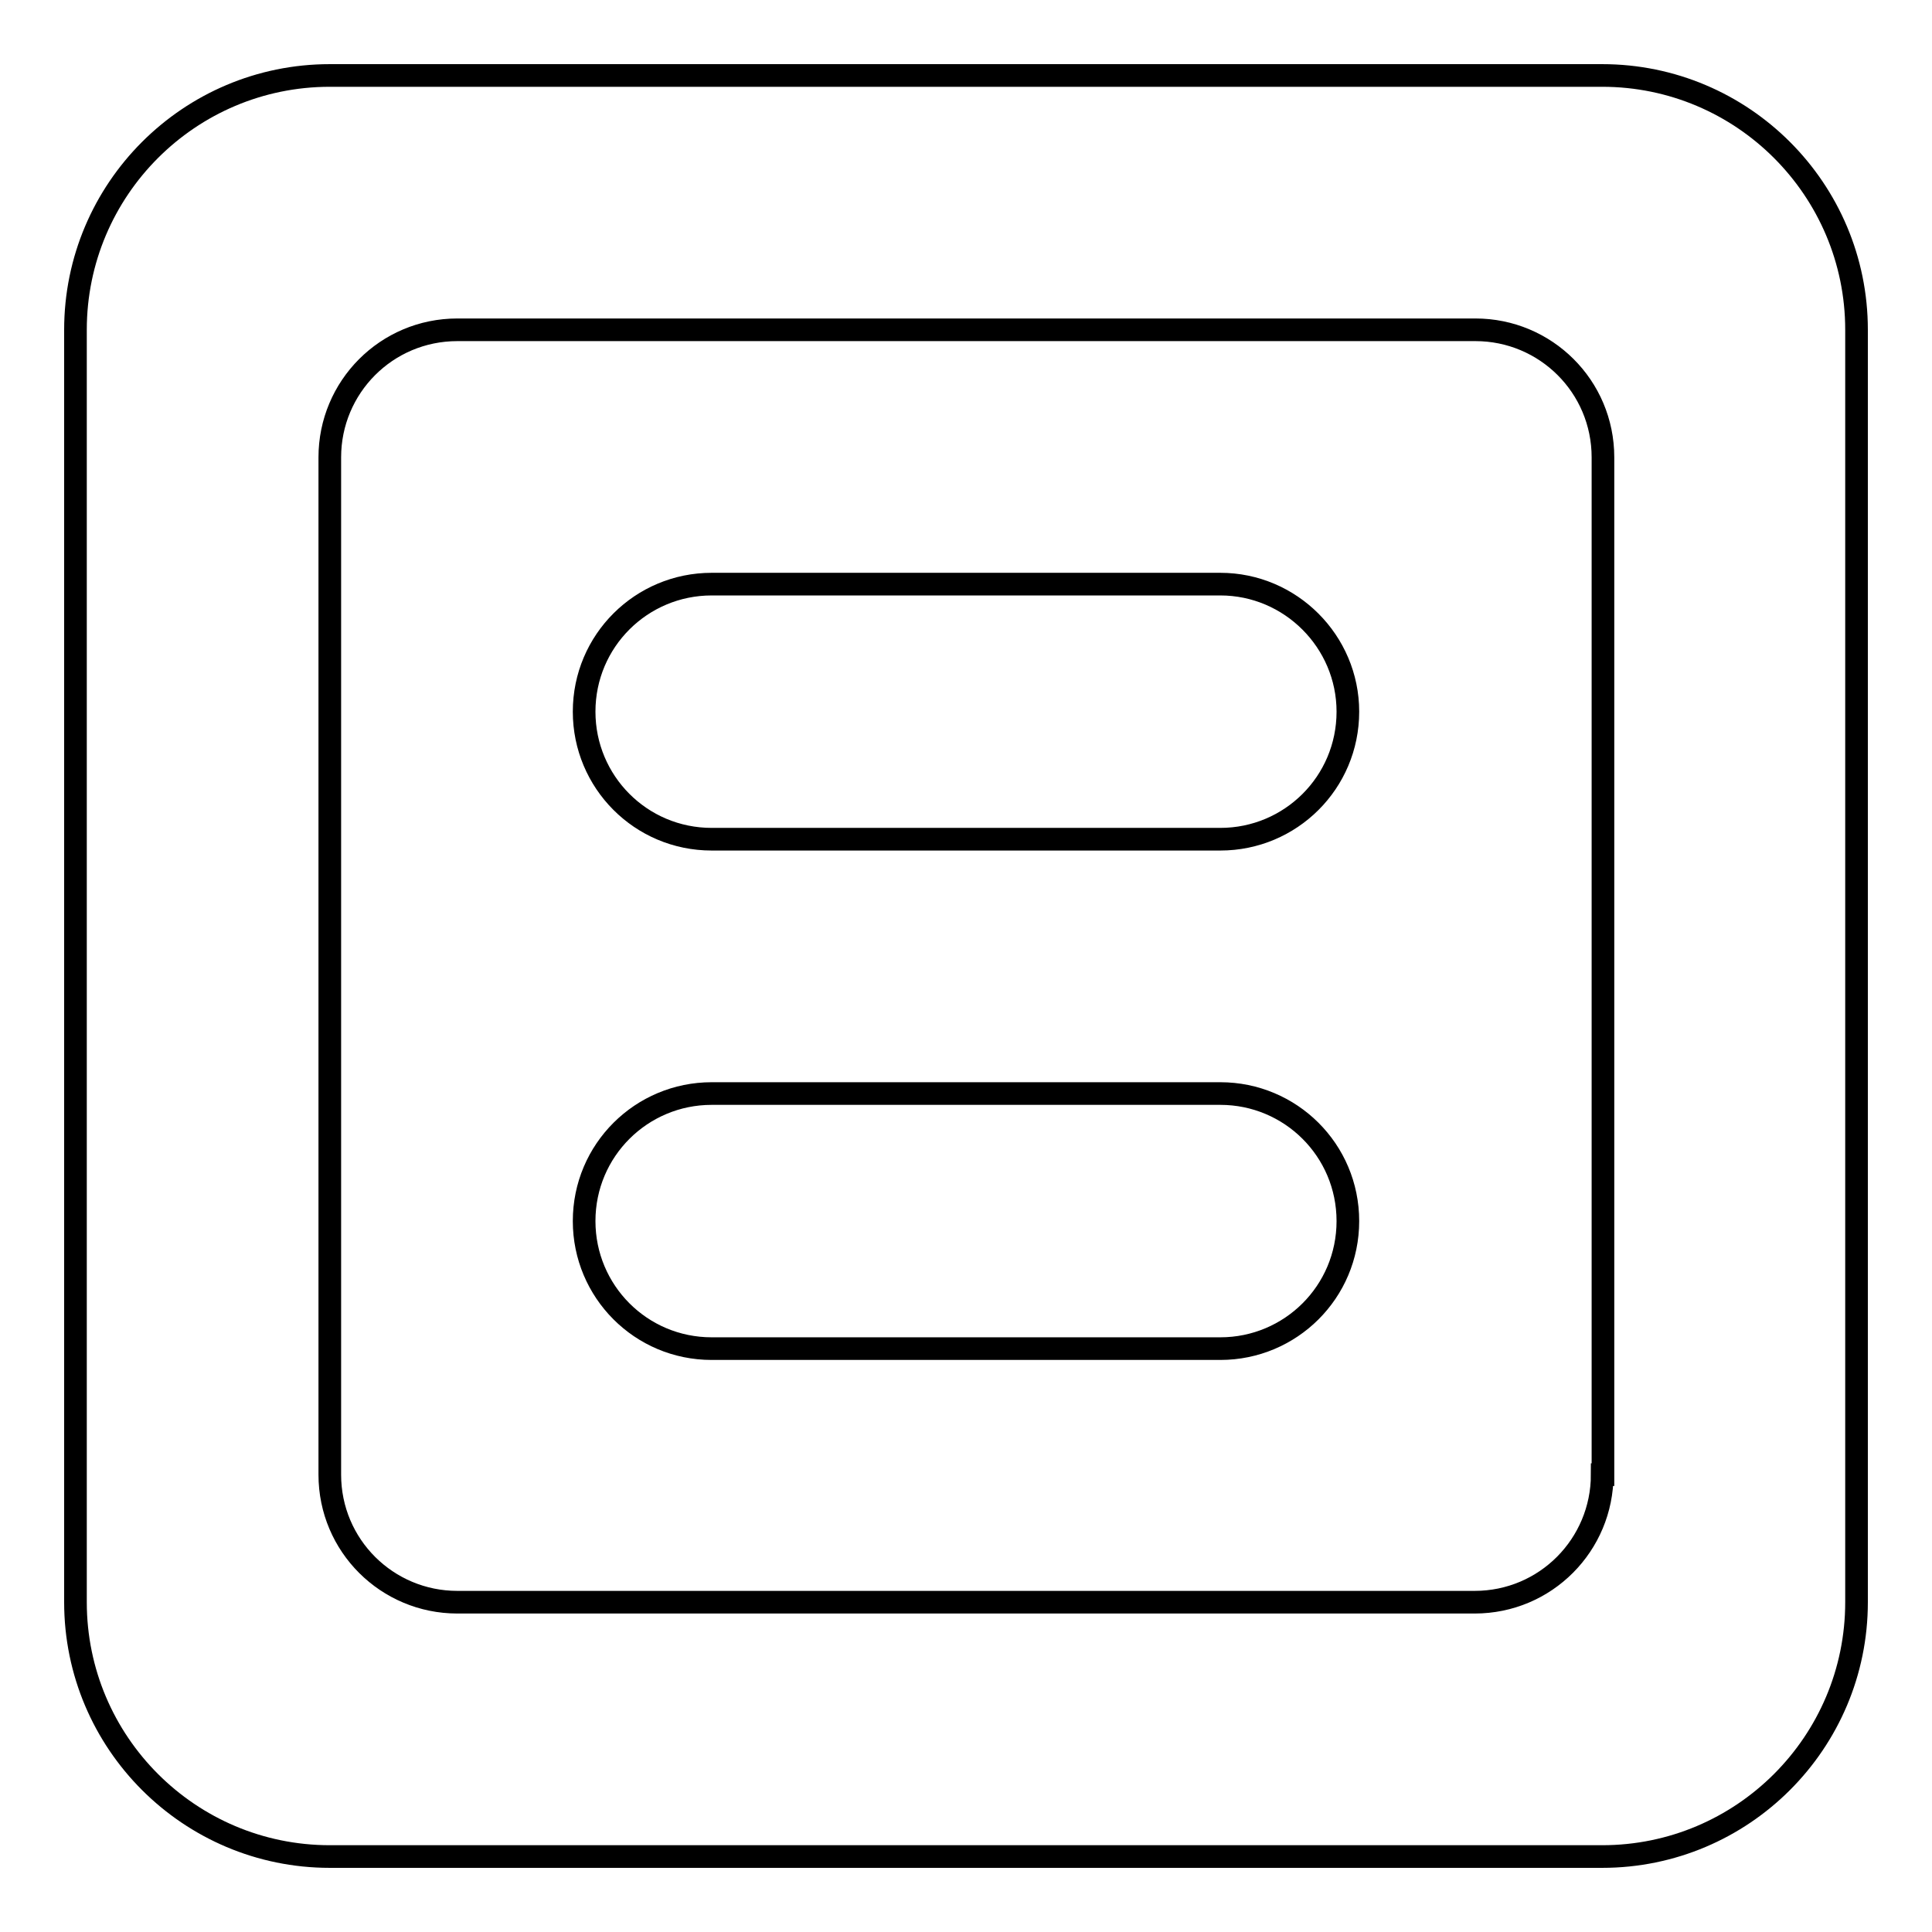 <?xml version="1.0" encoding="utf-8"?>
<!-- Svg Vector Icons : http://www.onlinewebfonts.com/icon -->
<!DOCTYPE svg PUBLIC "-//W3C//DTD SVG 1.1//EN" "http://www.w3.org/Graphics/SVG/1.1/DTD/svg11.dtd">
<svg version="1.1" xmlns="http://www.w3.org/2000/svg" xmlns:xlink="http://www.w3.org/1999/xlink" x="0px" y="0px" viewBox="0 0 256 256" enable-background="new 0 0 256 256" xml:space="preserve">
<g><g><path stroke-width="3" fill-opacity="0" stroke="#000000"  d="M161.7,77.4H94.3c-9.3,0-16.9,7.5-16.9,16.9c0,9.3,7.5,16.9,16.9,16.9h67.4c9.3,0,16.9-7.5,16.9-16.9C178.6,85,171,77.4,161.7,77.4z M212.3,10H43.7C25.1,10,10,25.1,10,43.7v168.6c0,18.6,15.1,33.7,33.7,33.7h168.6c18.6,0,33.7-15.1,33.7-33.7V43.7C246,25.1,230.9,10,212.3,10z M212.3,195.4c0,9.3-7.5,16.9-16.9,16.9H60.6c-9.3,0-16.9-7.5-16.9-16.9V60.6c0-9.3,7.5-16.9,16.9-16.9h134.9c9.3,0,16.9,7.5,16.9,16.9V195.4z M161.7,144.9H94.3c-9.3,0-16.9,7.5-16.9,16.9c0,9.3,7.5,16.9,16.9,16.9h67.4c9.3,0,16.9-7.5,16.9-16.9C178.6,152.4,171,144.9,161.7,144.9z"/></g></g>
</svg>